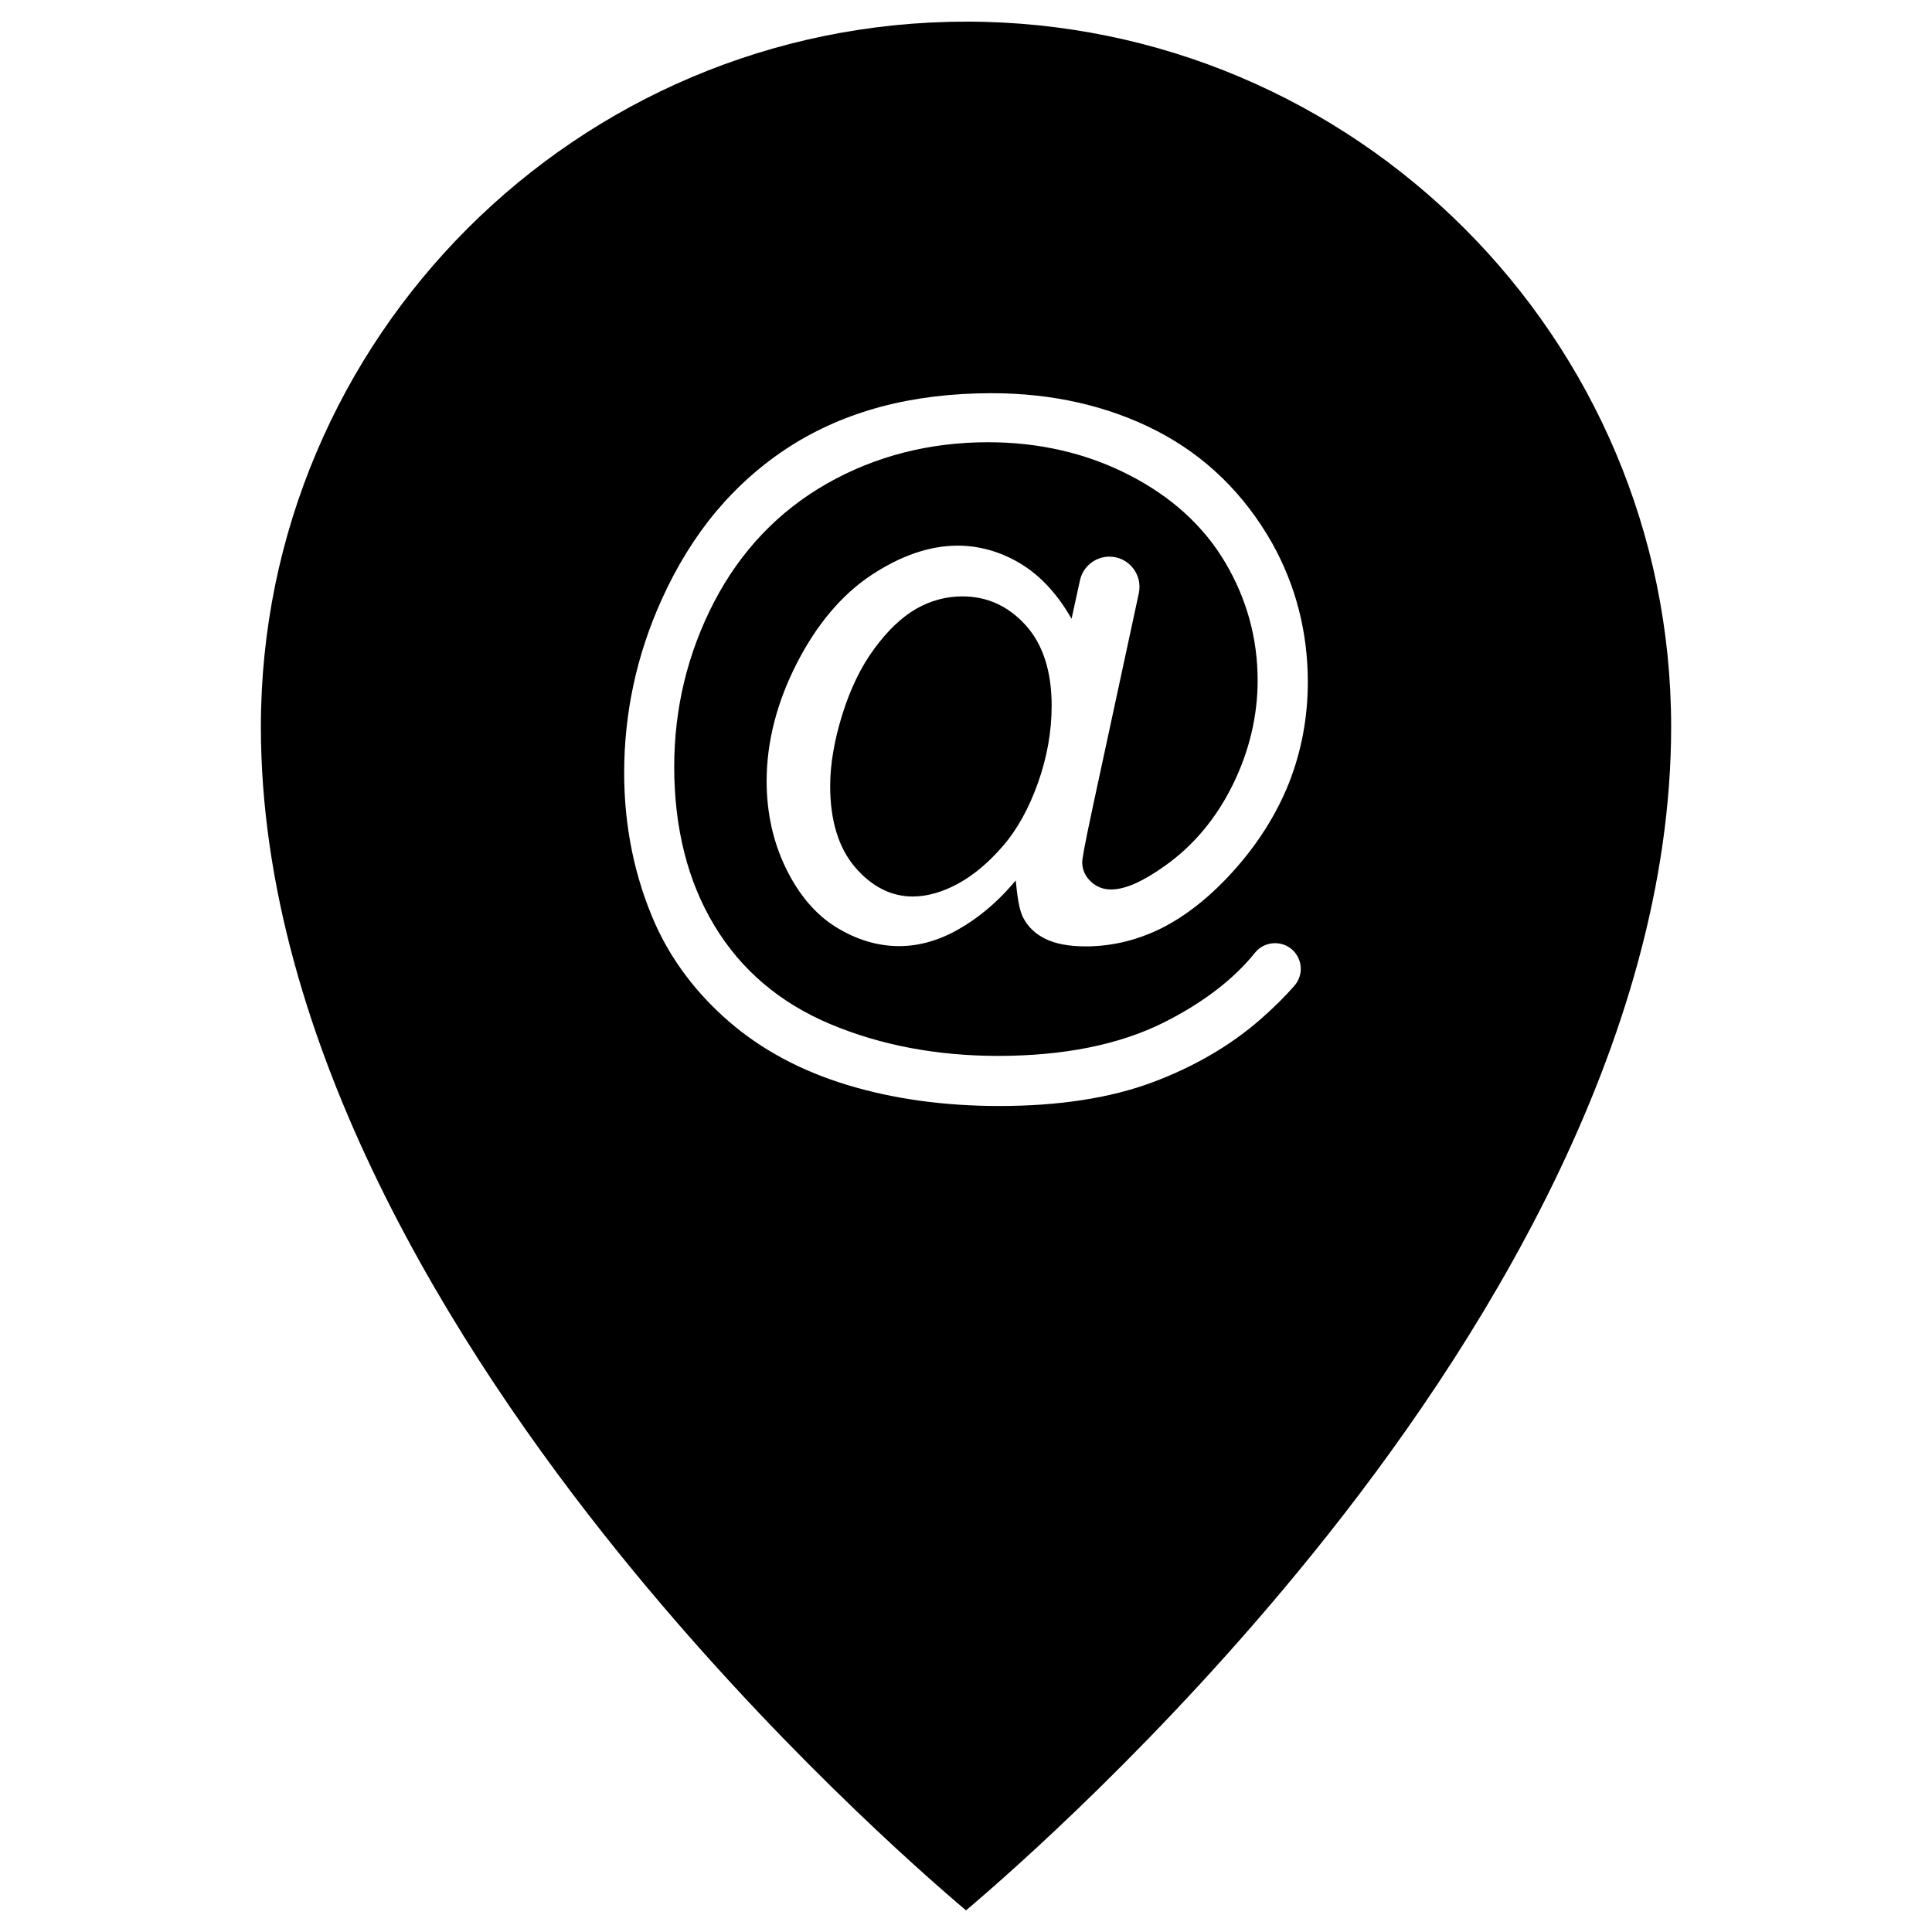 <?xml version="1.0" encoding="UTF-8"?>
<!-- Uploaded to: ICON Repo, www.svgrepo.com, Generator: ICON Repo Mixer Tools -->
<svg fill="#000000" width="800px" height="800px" version="1.1" viewBox="144 144 512 512" xmlns="http://www.w3.org/2000/svg">
 <g>
  <path d="m422.7 331.04c0 6.773-1.211 13.609-3.598 20.348-2.387 6.738-5.496 12.398-9.293 16.781-3.762 4.383-7.785 7.754-11.91 10.012-4.188 2.258-8.211 3.402-12.008 3.402-5.727 0-10.863-2.617-15.277-7.754-4.383-5.106-6.609-12.367-6.609-21.527 0-5.727 1.078-12.07 3.207-18.91 2.125-6.836 4.973-12.727 8.508-17.504 3.535-4.809 7.262-8.344 11.059-10.535 3.828-2.191 7.949-3.305 12.27-3.305 6.574 0 12.203 2.586 16.781 7.656 4.547 5.043 6.871 12.207 6.871 21.336z"/>
  <path d="m400 149.73c103.05 0 186.87 83.816 186.87 186.87 0 83.98-51.559 165.44-94.84 218.96-39.848 49.332-80.188 84.699-92.027 94.707-11.844-10.012-52.051-45.246-91.895-94.547-43.316-53.586-94.973-135.08-94.973-219.12 0-103.05 83.812-186.86 186.87-186.86zm85.582 201.79c3.305-8.375 5.004-17.406 5.004-26.828 0-13.184-3.207-25.617-9.52-36.871-7.426-13.055-17.699-23.031-30.523-29.641-12.855-6.609-27.578-9.977-43.773-9.977-10.438 0-20.25 1.18-29.117 3.535-8.867 2.356-17.078 5.922-24.371 10.602-7.297 4.68-13.871 10.5-19.531 17.242-5.66 6.773-10.535 14.688-14.492 23.523-6.512 14.426-9.848 29.805-9.848 45.703 0 14.266 2.781 27.773 8.246 40.074 4.352 9.684 10.926 18.387 19.5 25.812 8.605 7.461 19.137 13.117 31.34 16.816 12.234 3.731 25.812 5.594 40.305 5.594 15.734 0 29.379-2.094 40.535-6.25s20.906-9.848 28.953-16.945c3.273-2.879 6.215-5.789 8.703-8.637 1.801-2.062 2.227-4.875 1.113-7.328s-3.5-3.992-6.215-3.992c-2.062 0-3.992 0.918-5.266 2.488-5.758 7.164-13.969 13.414-24.371 18.613-11.711 5.824-26.434 8.77-43.738 8.77-16.16 0-31.113-2.812-44.426-8.406-13.379-5.594-23.719-14.395-30.785-26.141-7.066-11.711-10.633-25.879-10.633-42.105 0-15.473 3.566-30.164 10.602-43.707 7.066-13.543 17.145-24.078 29.934-31.34 12.793-7.262 27.152-10.926 42.629-10.926 13.578 0 26.141 2.91 37.359 8.668 11.254 5.758 19.824 13.578 25.52 23.227 5.691 9.617 8.57 20.121 8.57 31.211 0 9.488-2.227 18.844-6.641 27.773-4.418 8.93-10.5 16.16-18.09 21.492-5.856 4.156-10.469 6.152-14.133 6.152-2.094 0-3.894-0.719-5.367-2.125-1.473-1.406-2.258-3.141-2.258-5.106 0-0.656 0.293-3.012 2.977-15.473l12.027-55.816c0.492-2.356-0.066-4.809-1.602-6.707-1.504-1.898-3.797-2.977-6.215-2.977-3.731 0-7 2.648-7.785 6.281l-1.863 8.508-0.359 1.668-0.883-1.473c-3.672-6.019-8.121-10.535-13.223-13.48-5.07-2.91-10.5-4.418-16.062-4.418-7.359 0-15.051 2.617-22.867 7.785-7.852 5.203-14.492 13.055-19.793 23.426-5.301 10.371-7.984 20.871-7.984 31.211 0 8.375 1.734 16.16 5.137 23.129 3.402 6.969 7.852 12.203 13.25 15.539 5.398 3.336 11.023 5.039 16.75 5.039 5.203 0 10.469-1.473 15.637-4.418 5.203-2.945 9.977-6.902 14.199-11.777l1.047-1.211 0.164 1.602c0.395 3.926 0.98 6.707 1.801 8.246 1.242 2.422 3.207 4.32 5.891 5.629 2.684 1.34 6.312 1.996 10.73 1.996 6.969 0 13.773-1.668 20.219-4.906 6.445-3.273 12.727-8.277 18.648-14.82 6.57-7.231 11.605-15.18 14.945-23.555z"/>
 </g>
</svg>